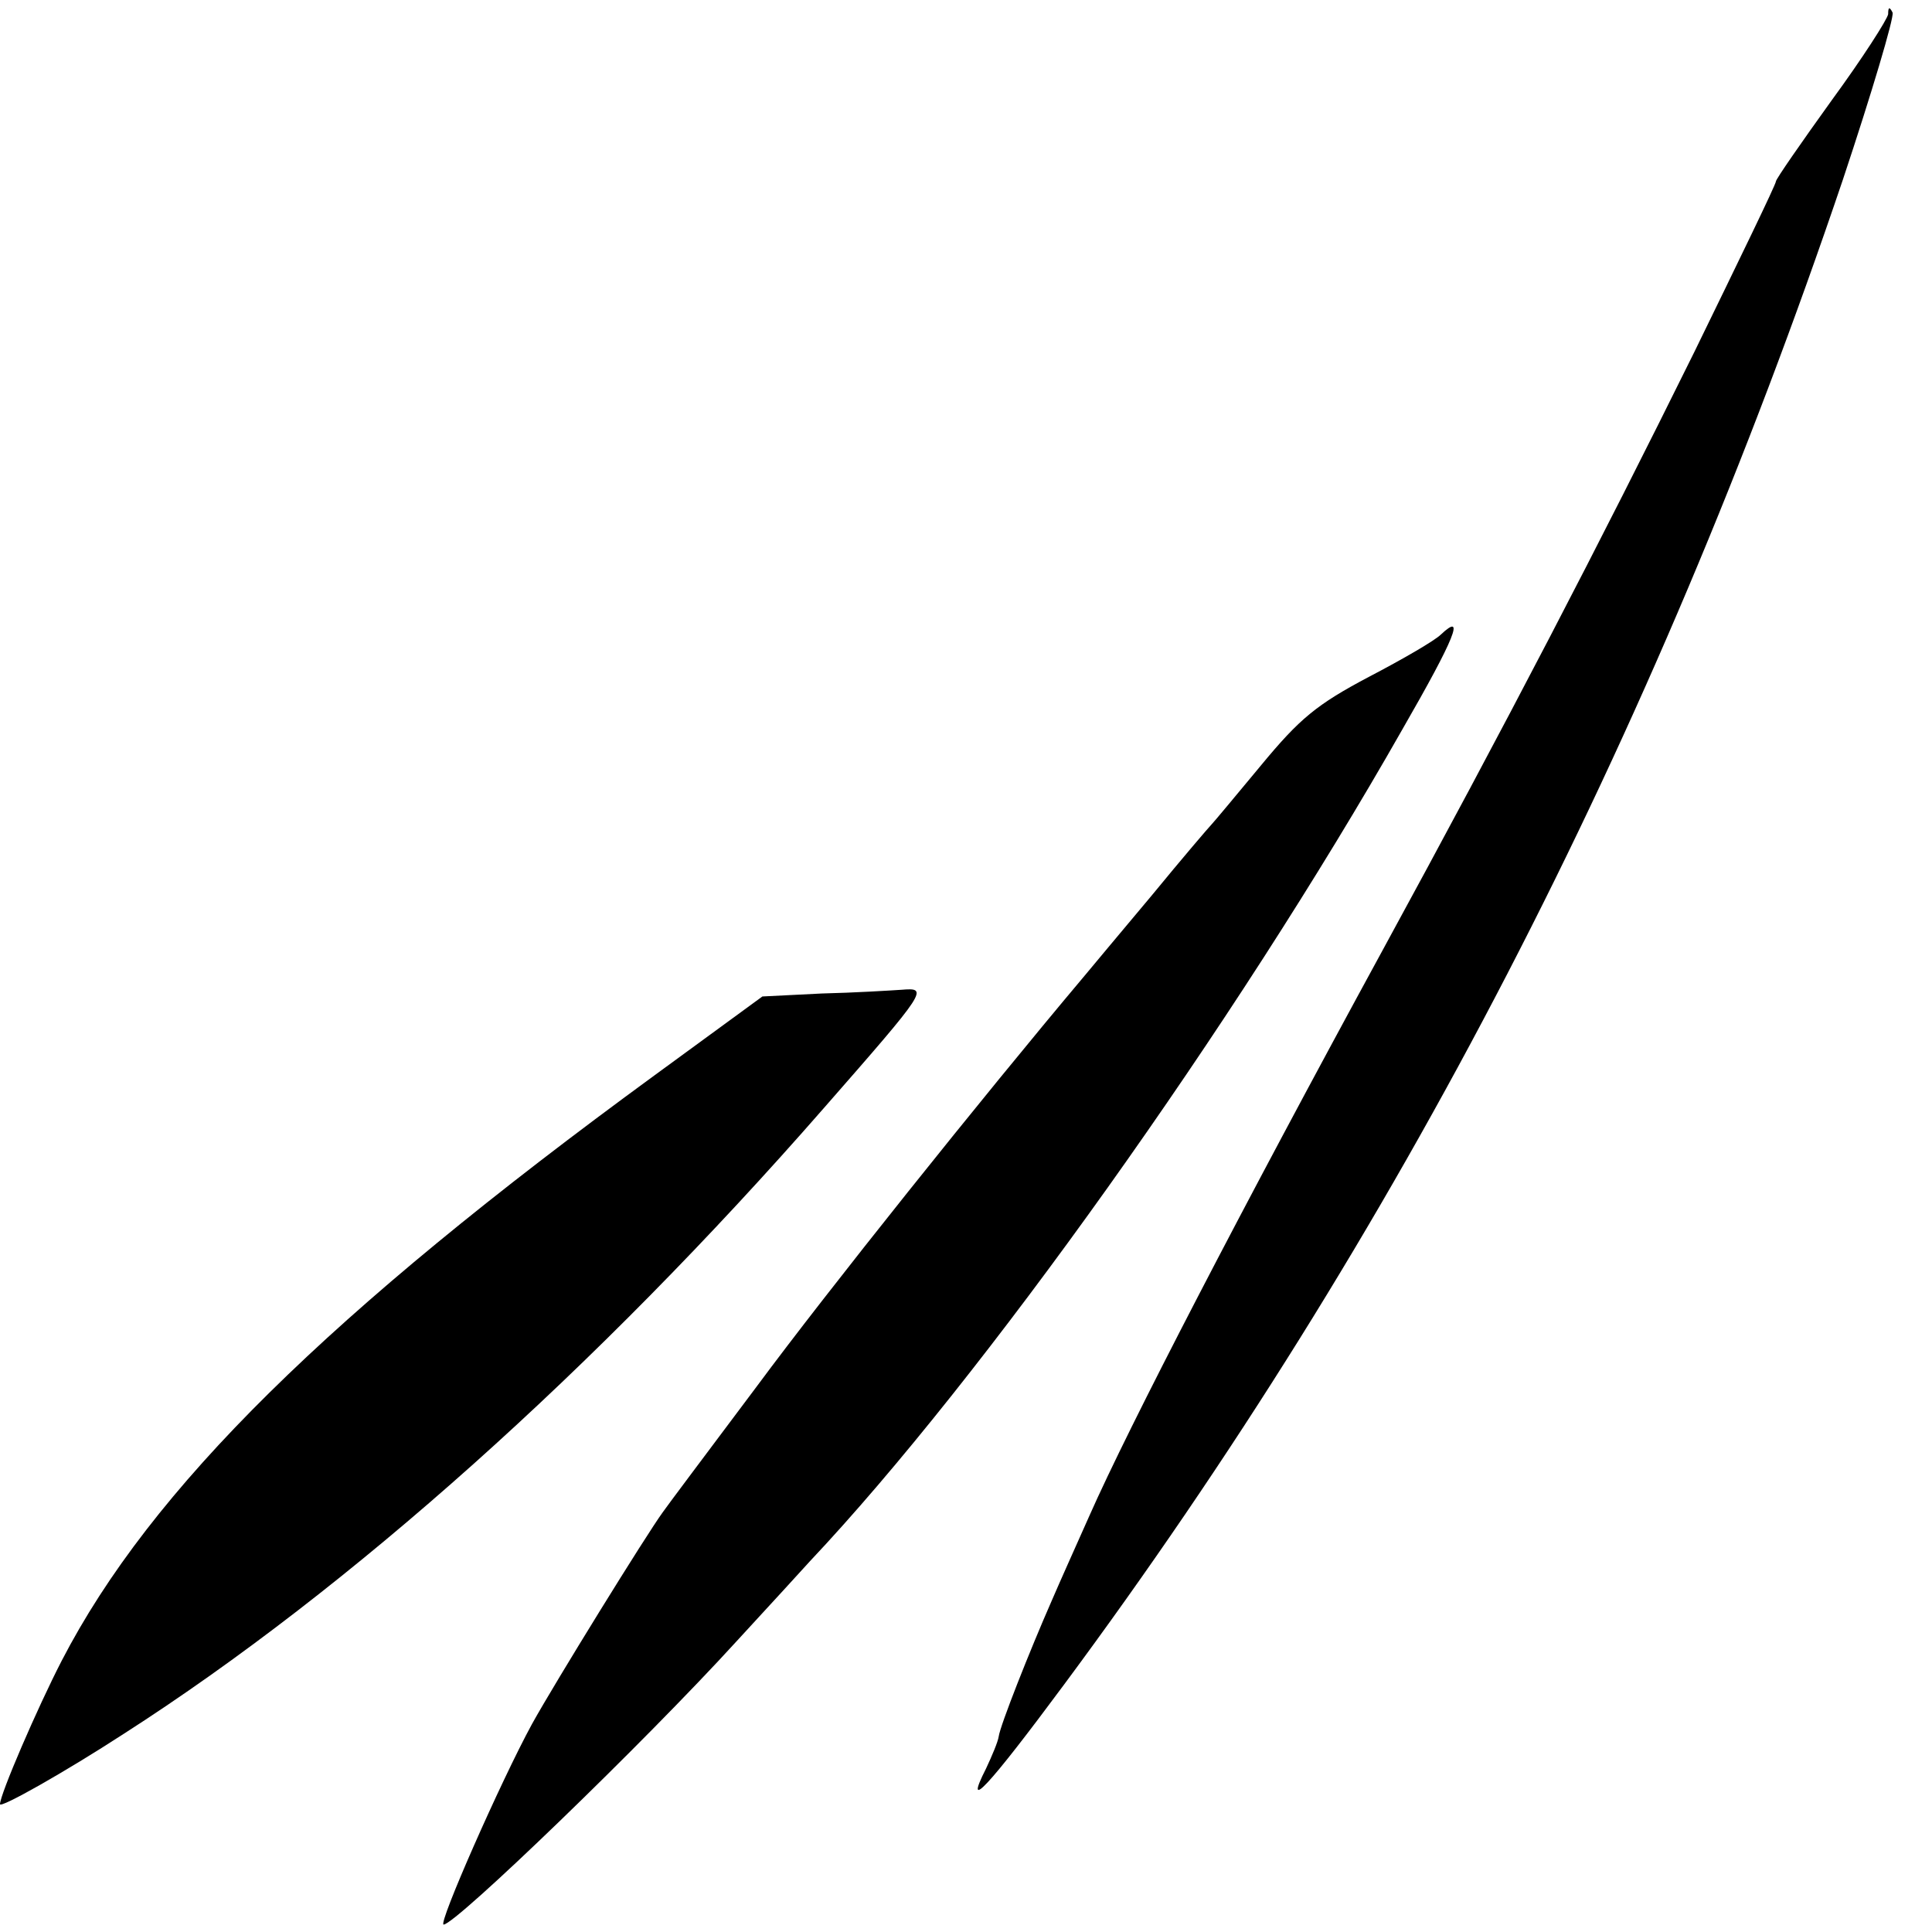 <?xml version="1.0" standalone="no"?>
<!DOCTYPE svg PUBLIC "-//W3C//DTD SVG 20010904//EN"
 "http://www.w3.org/TR/2001/REC-SVG-20010904/DTD/svg10.dtd">
<svg version="1.0" xmlns="http://www.w3.org/2000/svg"
 width="260pt" height="260pt" viewBox="0 0 260 260"
 preserveAspectRatio="xMidYMid meet">
<g transform="translate(0,260) scale(0.1,-0.1)"
fill="#000000" stroke="none">
<path d="M2541 2581 c-1 -7 -35 -60 -76 -116 -41 -57 -75 -106 -75 -109 0 -4
-50 -107 -110 -230 -128 -259 -252 -498 -420 -806 -188 -345 -341 -640 -394
-760 -16 -36 -39 -87 -51 -115 -29 -66 -69 -167 -71 -182 -1 -7 -9 -26 -17
-43 -31 -61 2 -26 105 113 448 604 793 1271 1048 2025 39 117 69 218 67 225
-4 8 -6 8 -6 -2z"/>
<path d="M1939 1746 c-8 -8 -51 -33 -97 -57 -70 -37 -93 -56 -145 -119 -34
-41 -64 -77 -67 -80 -3 -3 -39 -45 -80 -95 -41 -49 -83 -99 -92 -110 -138
-164 -345 -423 -439 -550 -66 -88 -123 -164 -127 -170 -22 -30 -145 -229 -176
-285 -42 -77 -127 -270 -119 -270 16 0 270 245 394 381 46 50 91 99 99 108
231 245 572 723 797 1119 72 125 85 159 52 128z"/>
<path d="M1106 1263 l-80 -4 -145 -106 c-438 -320 -678 -556 -798 -788 -33
-64 -83 -180 -83 -193 0 -6 87 43 167 95 304 195 636 492 941 841 141 161 142
163 105 160 -15 -1 -64 -4 -107 -5z"/>
</g>
</svg>
